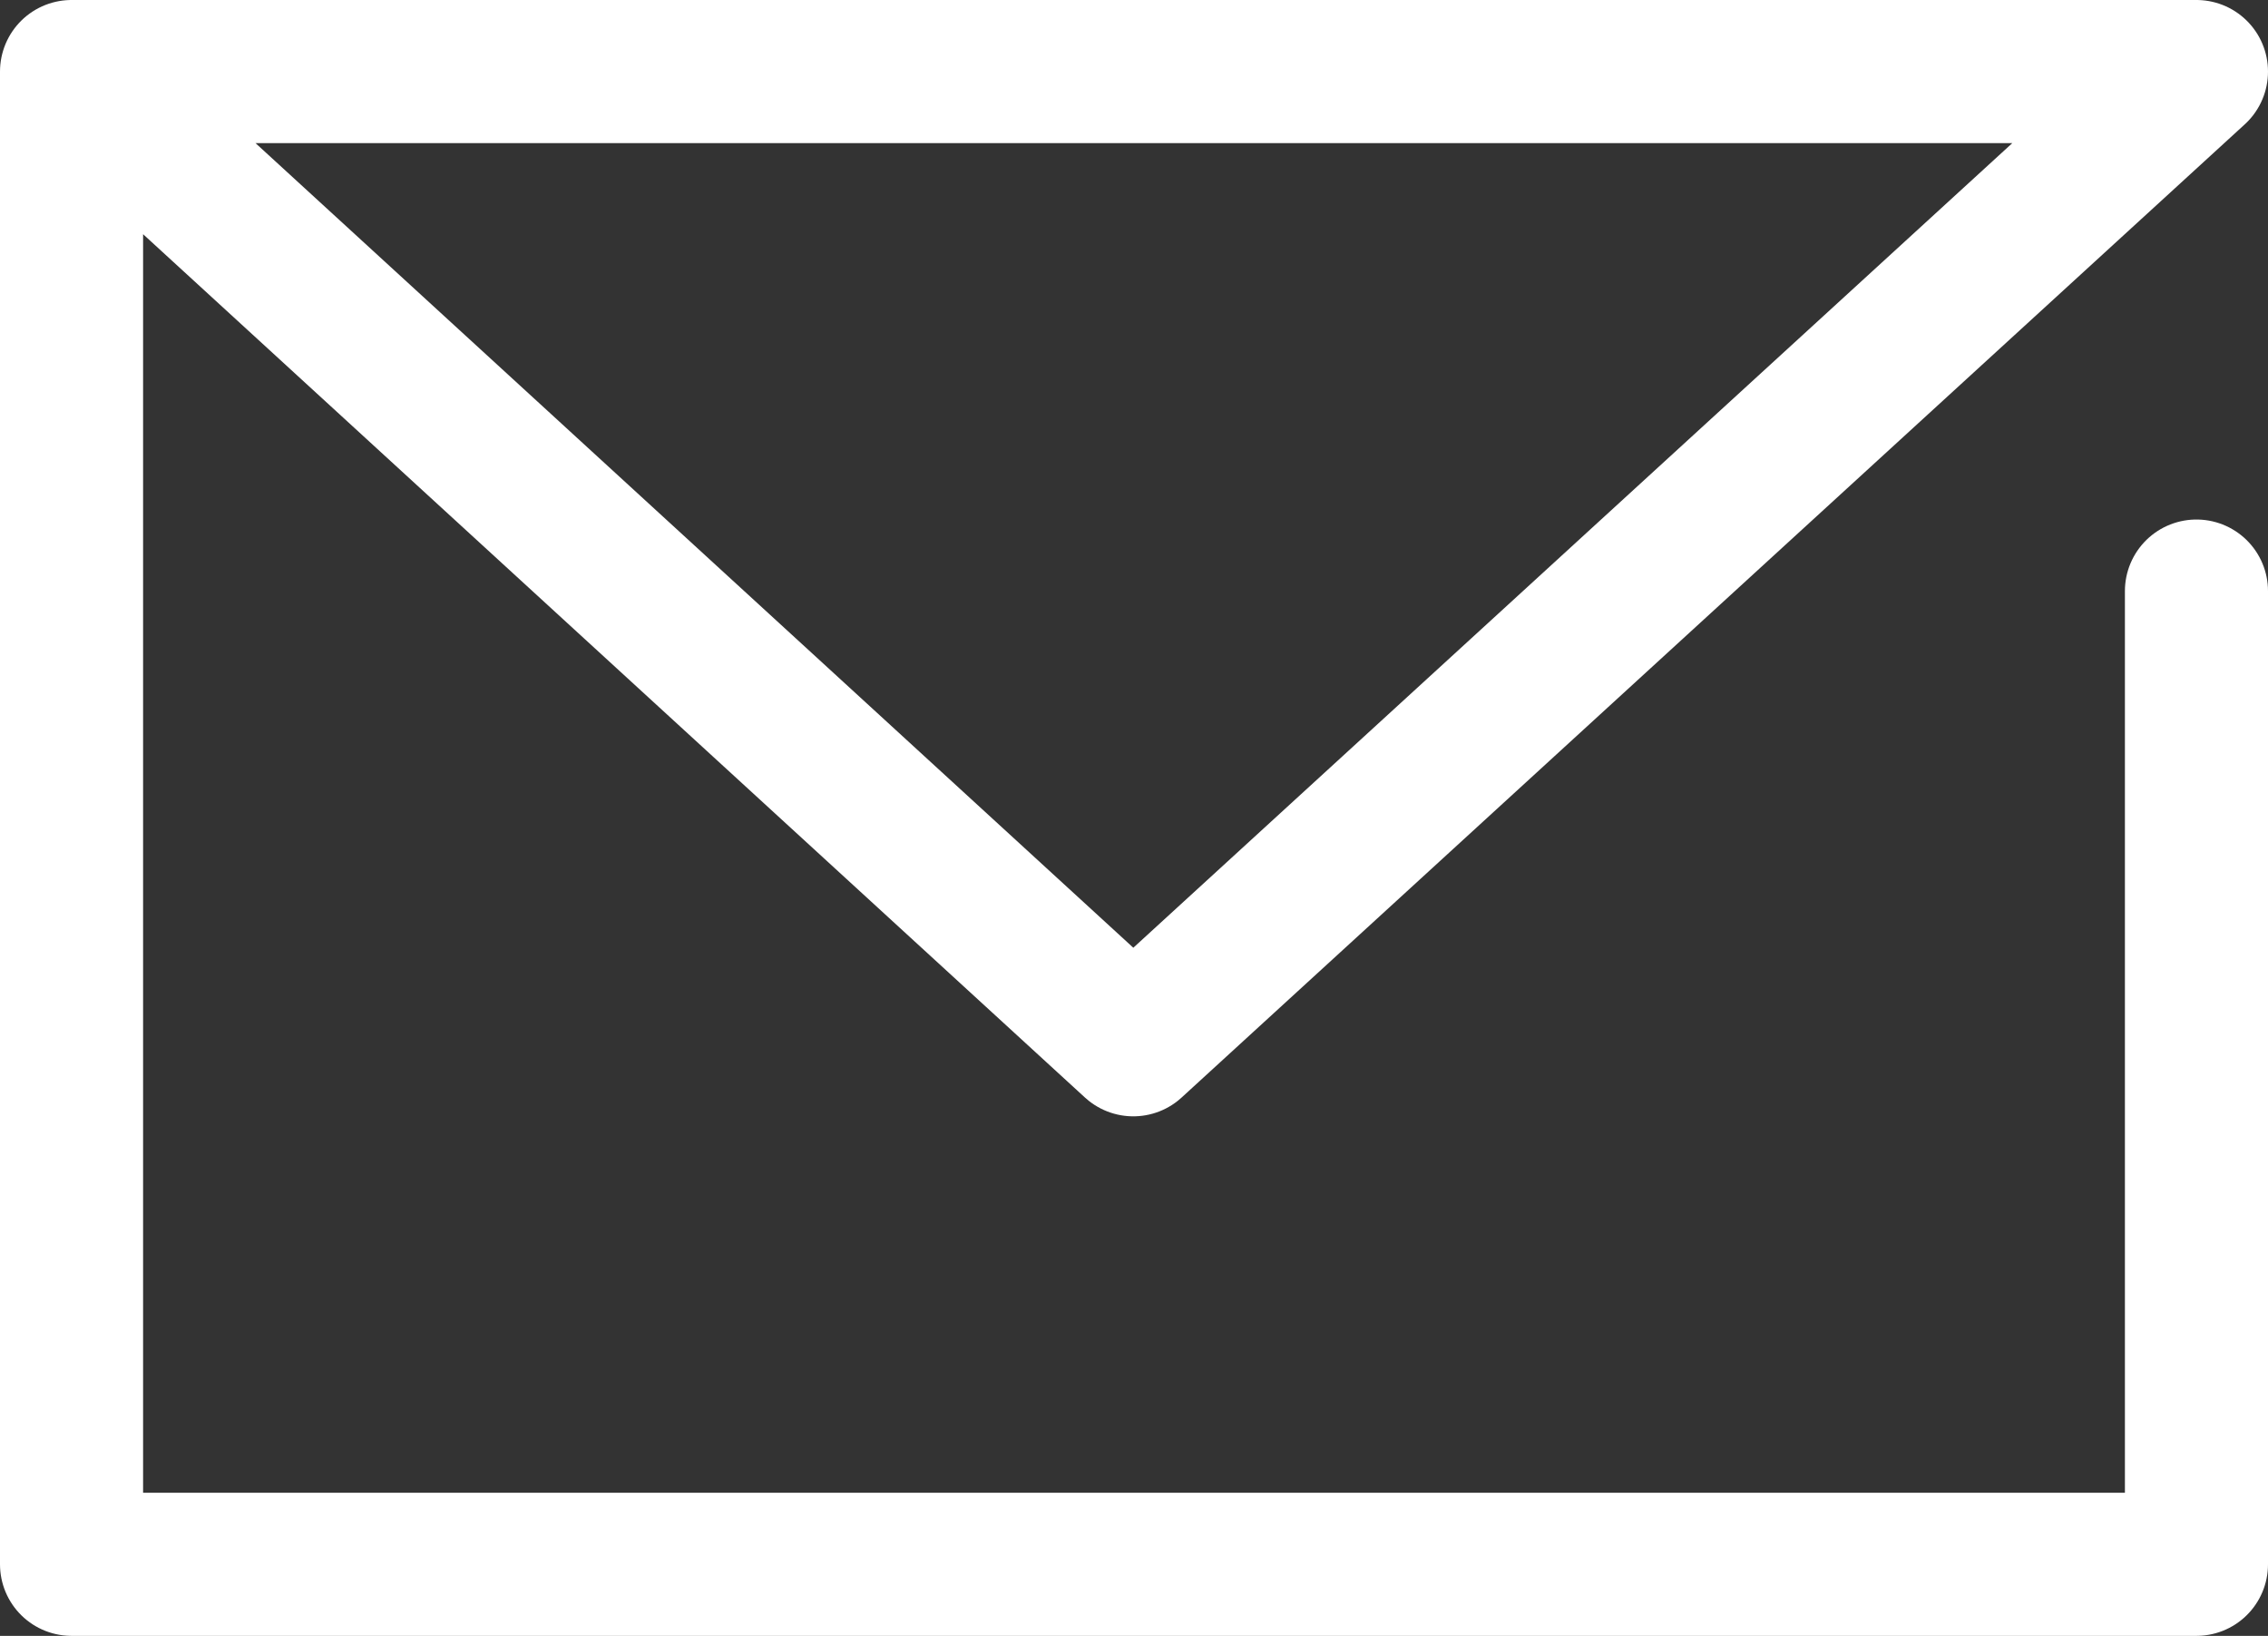<?xml version="1.0" encoding="UTF-8"?><svg id="_レイヤー_2" xmlns="http://www.w3.org/2000/svg" viewBox="0 0 15.85 11.43"><rect x="0" y="0" width="15.85" height="11.43" fill="#333333" stroke="none"/><defs><style>.cls-1{fill:none;stroke:#fff;stroke-linecap:round;stroke-linejoin:round;}</style></defs><g id="_レイヤー_2-2"><g id="_レイヤー_2-3"><g id="icon_data"><polyline class="cls-1" points="15.35 4.13 15.35 10.93 .5 10.93 .5 .5 15.35 .5 7.92 7.3 .5 .5"/></g></g></g></svg>